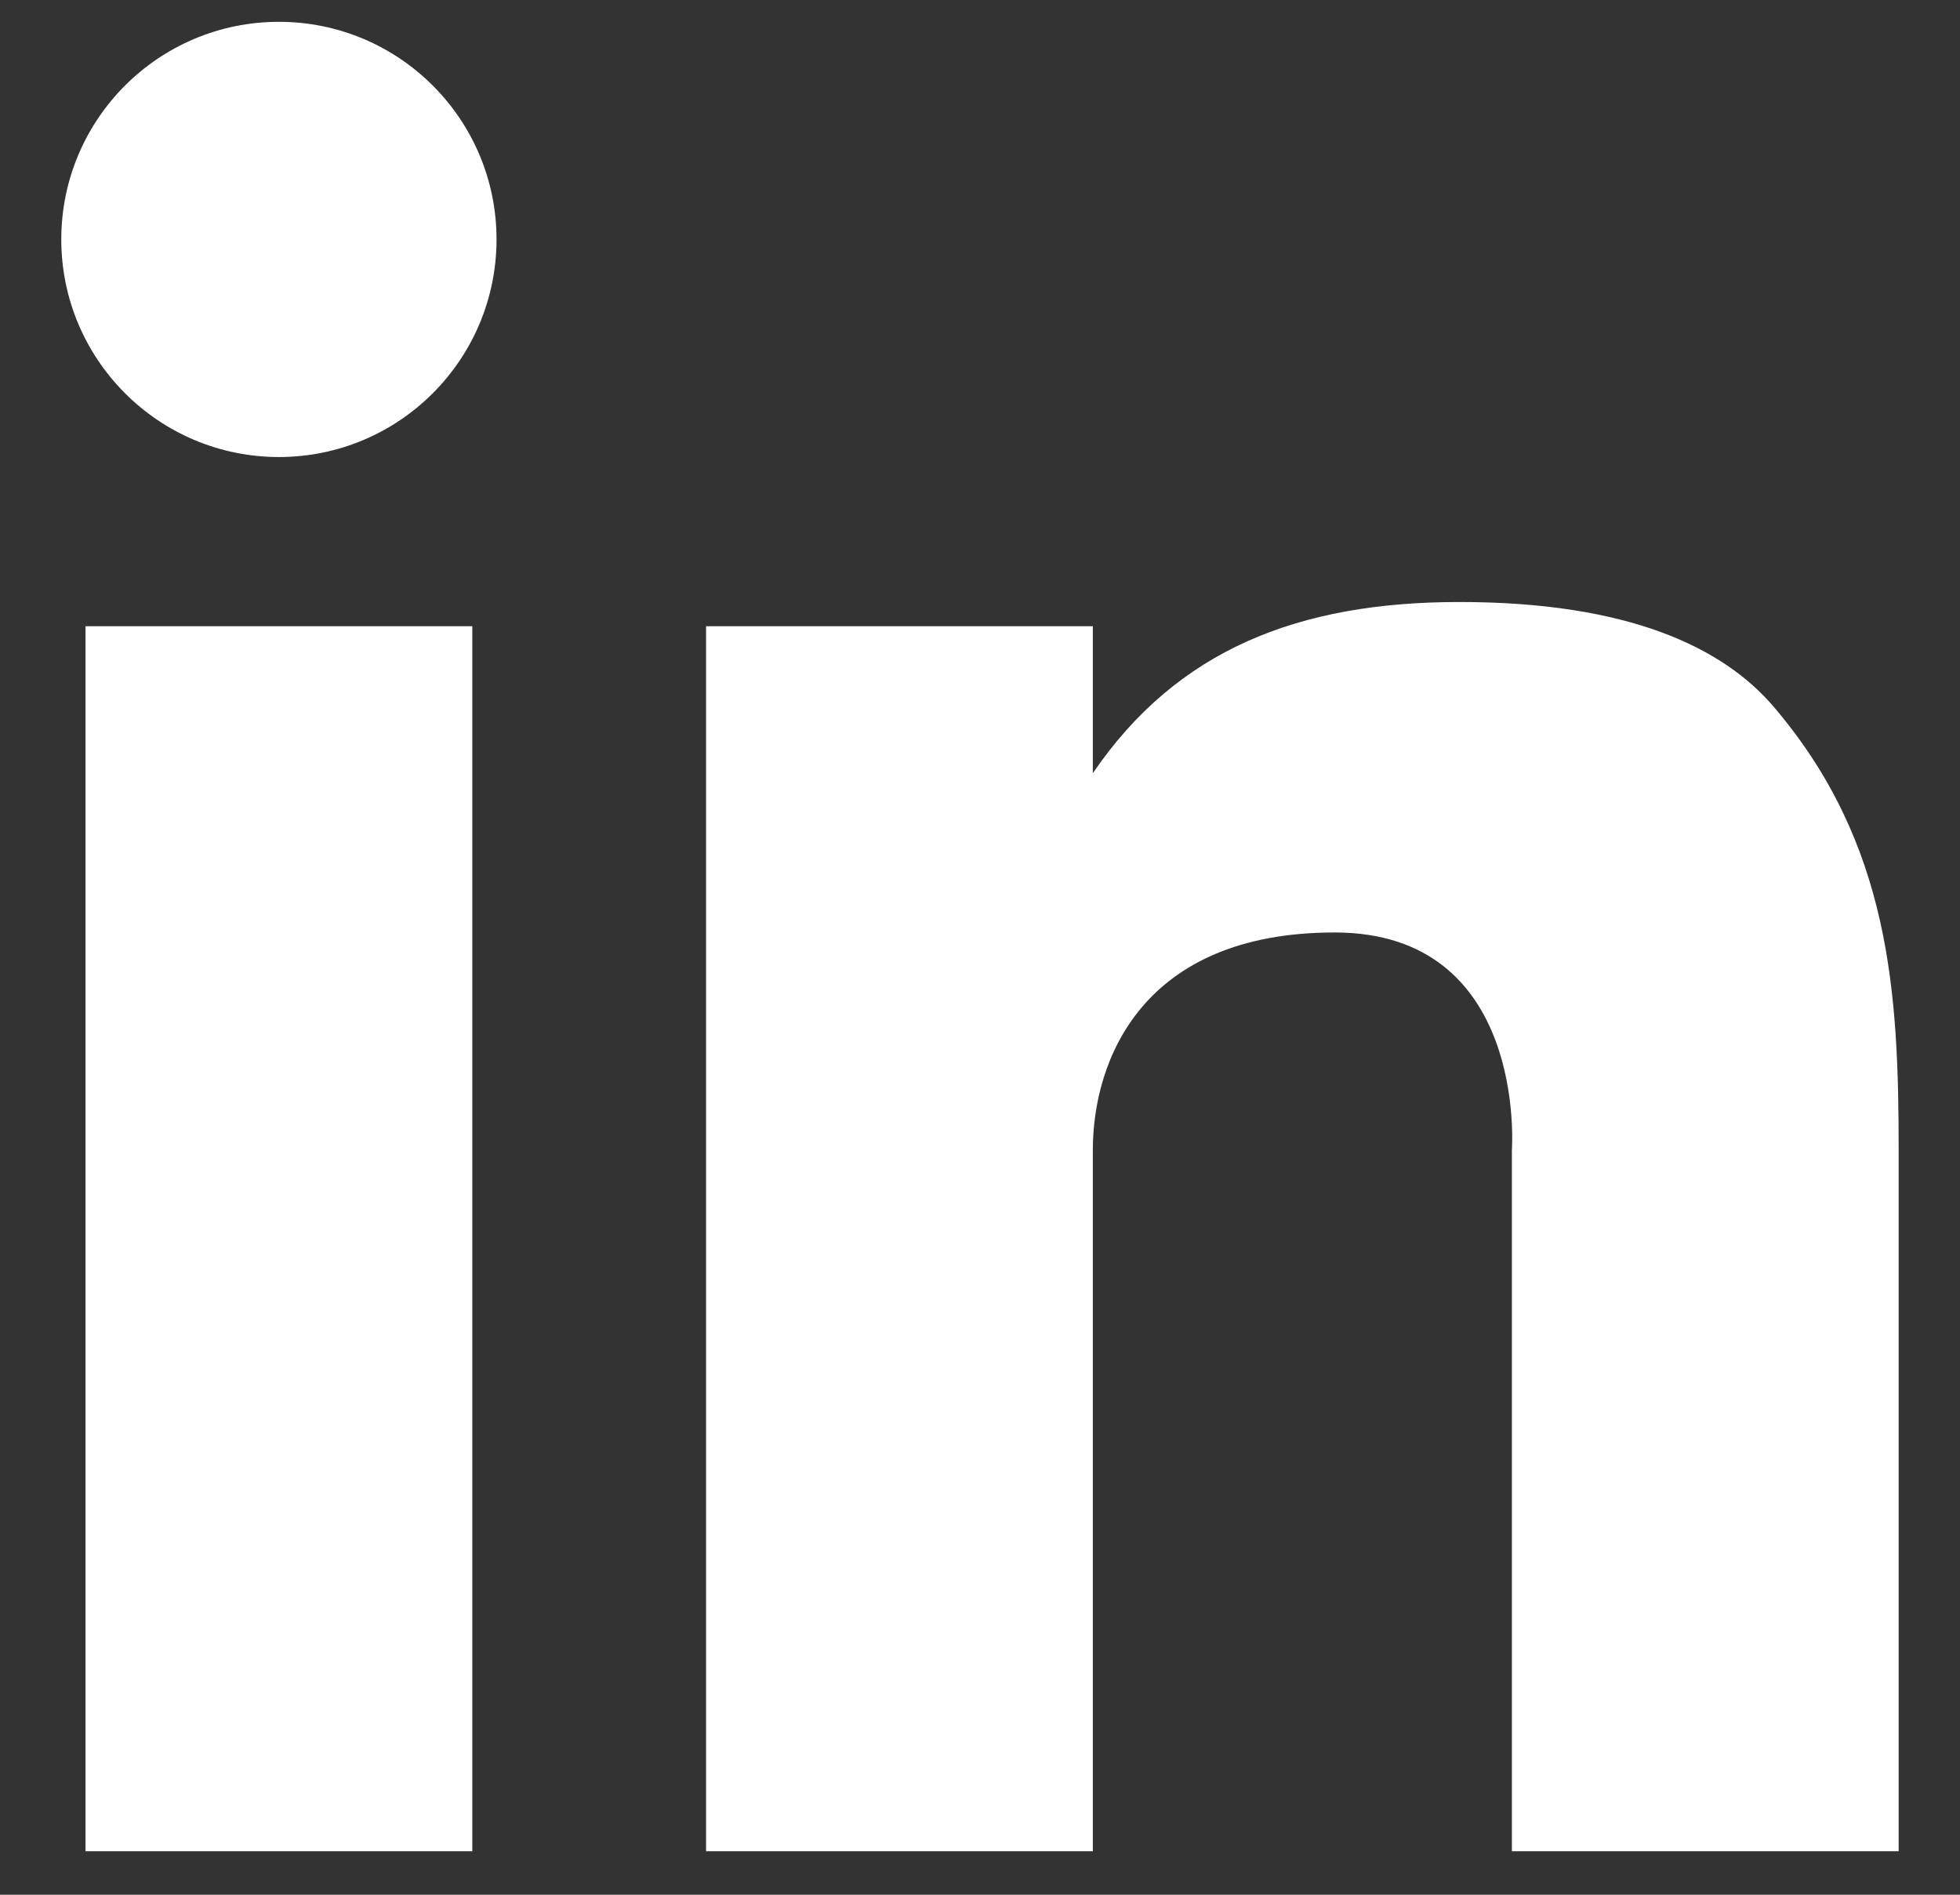 <svg width="30" height="29" viewBox="0 0 30 29" fill="none" xmlns="http://www.w3.org/2000/svg">
<rect x="0" y="0" width="30" height="29" fill="#333333" stroke="none"/>
<path d="M7.229 28.334H1.309V9.585H7.229V28.334ZM22.339 9.214C24.929 9.214 26.374 9.91 27.149 10.818C28.938 12.915 29.061 15.197 29.061 17.602V28.334H23.141V17.602C23.144 17.56 23.369 14.272 20.428 14.272C17.468 14.272 16.727 16.245 16.727 17.602V28.334H10.807V9.585H16.727V11.834C18.016 9.946 19.868 9.214 22.339 9.214ZM4.269 0.334C6.108 0.334 7.6 1.825 7.6 3.665C7.599 5.504 6.108 6.995 4.269 6.995C2.43 6.995 0.939 5.504 0.938 3.665C0.938 1.825 2.429 0.334 4.269 0.334Z" fill="white"/>
</svg>

